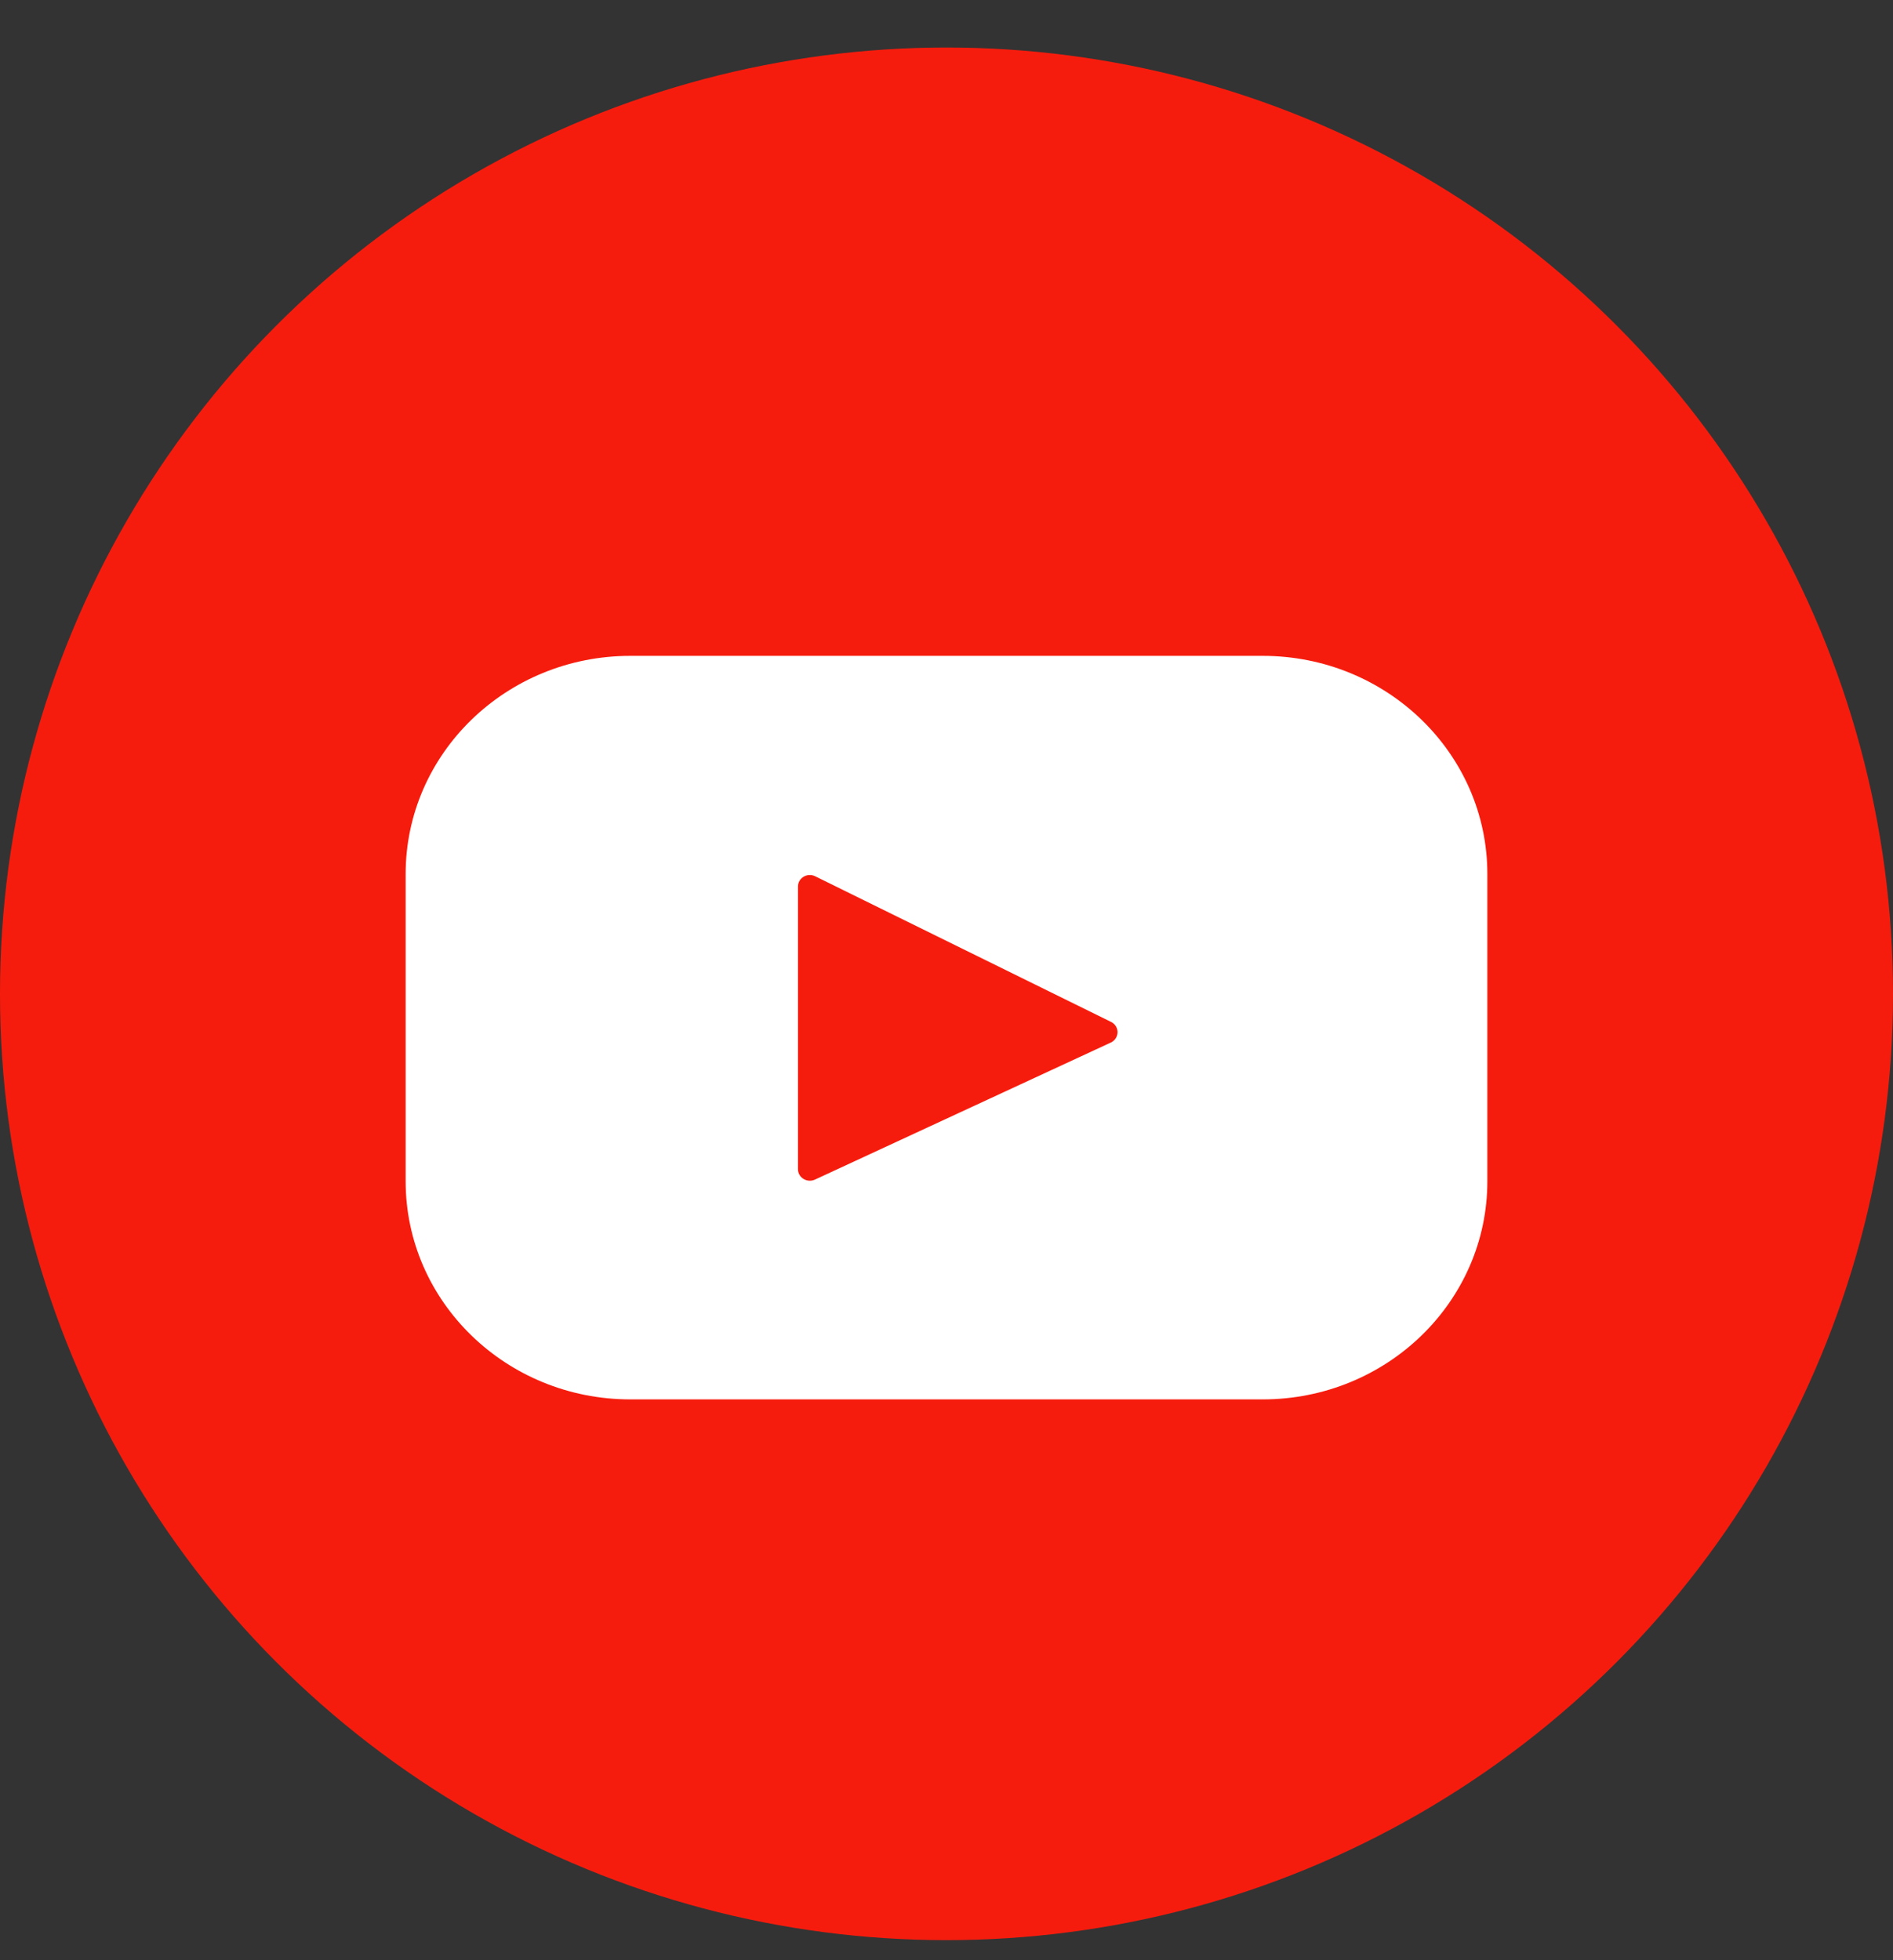 <?xml version="1.0" encoding="UTF-8"?>
<svg width="28px" height="29px" viewBox="0 0 28 29" version="1.1" xmlns="http://www.w3.org/2000/svg" xmlns:xlink="http://www.w3.org/1999/xlink">
    <rect x="0" y="0" width="28" height="29" fill="#333333" stroke="none"/>
    <title>YouT-logo</title>
    <g id="Symbols" stroke="none" stroke-width="1" fill="none" fill-rule="evenodd">
        <g id="Social-colore" transform="translate(-129, 1)">
            <g id="YouT-logo" transform="translate(129, -0.297)">
                <circle id="Oval" fill="#F61C0D" cx="14" cy="14" r="14"></circle>
                <path d="M18.677,9 L9.323,9 C7.488,9 6,10.445 6,12.228 L6,16.772 C6,18.555 7.488,20 9.323,20 L18.677,20 C20.512,20 22,18.555 22,16.772 L22,12.228 C22,10.445 20.512,9 18.677,9 Z M16.43,14.721 L12.055,16.748 C11.938,16.802 11.803,16.72 11.803,16.594 L11.803,12.413 C11.803,12.286 11.941,12.203 12.058,12.261 L16.433,14.415 C16.564,14.479 16.561,14.66 16.43,14.721 Z" id="Shape" fill="#FFFFFF" fill-rule="nonzero"></path>
            </g>
        </g>
    </g>
</svg>